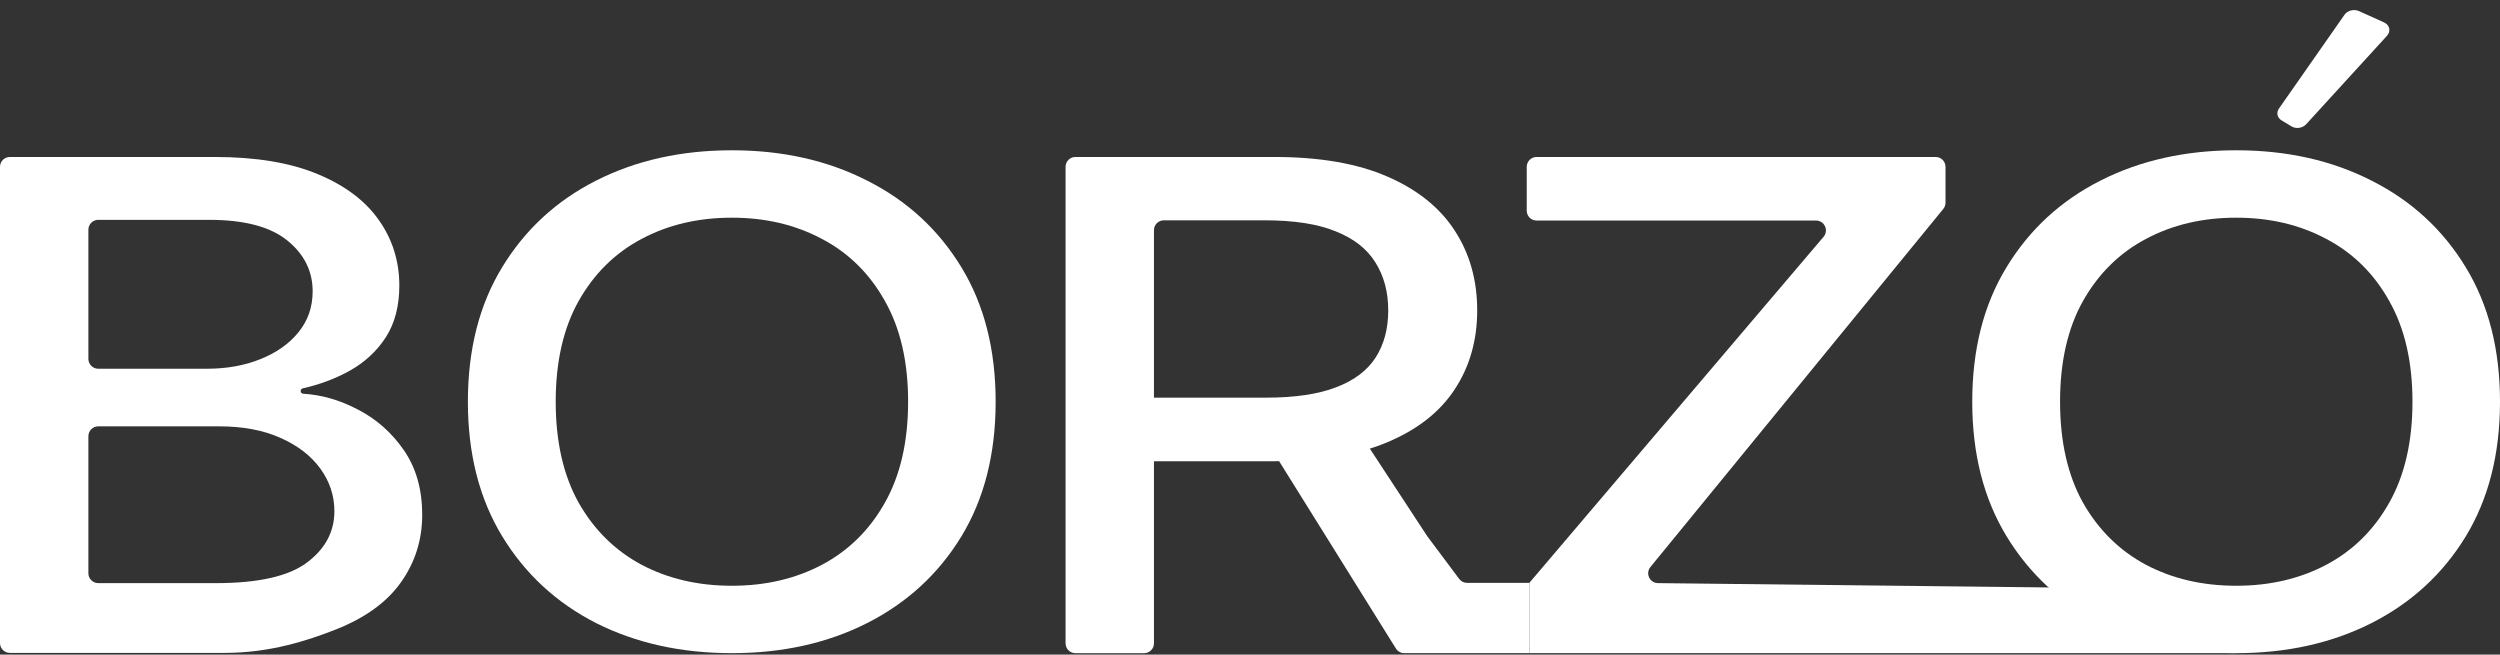 <?xml version="1.0" encoding="UTF-8"?> <svg xmlns="http://www.w3.org/2000/svg" width="760" height="199" viewBox="0 0 760 199" fill="none"><rect x="0" y="0" width="760" height="199" fill="#333333" stroke="none"/><path d="M3 198.482C1.343 198.482 0 197.139 0 195.482V50.721C0 49.064 1.343 47.721 3 47.721H65.219C77.857 47.721 88.321 49.465 96.611 52.952C104.901 56.392 111.104 61.066 115.22 66.976C119.336 72.837 121.394 79.449 121.394 86.811C121.394 93.012 120.032 98.243 117.307 102.506C114.582 106.72 110.93 110.111 106.35 112.678C102.009 115.096 97.24 116.89 92.043 118.058C91.665 118.143 91.393 118.477 91.393 118.865V118.865C91.393 119.305 91.741 119.667 92.181 119.694C97.819 120.04 103.325 121.625 108.698 124.449C114.379 127.355 119.075 131.497 122.785 136.873C126.496 142.25 128.351 148.789 128.351 156.491C128.351 164.096 126.206 170.926 121.916 176.981C117.684 182.988 111.133 187.759 102.263 191.295C93.393 194.782 82.06 198.482 68.262 198.482H3ZM26.87 174.272C26.87 175.929 28.213 177.272 29.87 177.272H65.654C78.523 177.272 87.741 175.189 93.306 171.023C98.872 166.857 101.655 161.65 101.655 155.401C101.655 150.703 100.234 146.392 97.394 142.468C94.553 138.545 90.495 135.42 85.219 133.095C80.002 130.77 73.799 129.607 66.61 129.607H29.87C28.213 129.607 26.87 130.951 26.87 132.607V174.272ZM26.87 109.097C26.87 110.754 28.213 112.097 29.87 112.097H62.871C68.9 112.097 74.32 111.128 79.132 109.19C84.002 107.253 87.857 104.54 90.698 101.053C93.596 97.516 95.046 93.351 95.046 88.555C95.046 82.403 92.466 77.245 87.306 73.079C82.147 68.913 74.234 66.83 63.567 66.83H29.87C28.213 66.83 26.87 68.173 26.87 69.83V109.097Z" fill="white"></path><path d="M302.676 122.124C302.676 138.012 299.198 151.672 292.241 163.103C285.285 174.486 275.748 183.254 263.632 189.406C251.574 195.509 237.863 198.561 222.501 198.561C207.08 198.561 193.312 195.509 181.195 189.406C169.137 183.254 159.63 174.462 152.673 163.031C145.716 151.599 142.238 137.963 142.238 122.124C142.238 106.236 145.716 92.6 152.673 81.217C159.63 69.785 169.137 61.017 181.195 54.914C193.312 48.762 207.08 45.687 222.501 45.687C237.863 45.687 251.574 48.762 263.632 54.914C275.748 61.017 285.285 69.785 292.241 81.217C299.198 92.6 302.676 106.236 302.676 122.124ZM276.067 122.124C276.067 110.014 273.719 99.817 269.024 91.534C264.386 83.203 258.009 76.906 249.893 72.643C241.835 68.332 232.704 66.176 222.501 66.176C212.24 66.176 203.08 68.332 195.022 72.643C186.964 76.906 180.587 83.203 175.891 91.534C171.253 99.817 168.934 110.014 168.934 122.124C168.934 134.233 171.253 144.454 175.891 152.786C180.587 161.069 186.964 167.366 195.022 171.677C203.08 175.94 212.24 178.071 222.501 178.071C232.704 178.071 241.835 175.94 249.893 171.677C258.009 167.366 264.386 161.069 269.024 152.786C273.719 144.454 276.067 134.233 276.067 122.124Z" fill="white"></path><path d="M326.933 198.573C325.277 198.573 323.933 197.23 323.933 195.573V50.721C323.933 49.064 325.277 47.721 326.933 47.721H387.413C401.211 47.721 412.66 49.707 421.762 53.679C430.921 57.651 437.762 63.149 442.284 70.173C446.806 77.148 449.067 85.213 449.067 94.368C449.067 103.475 446.777 111.491 442.197 118.418C437.675 125.296 430.834 130.649 421.675 134.476C412.573 138.302 401.124 140.216 387.326 140.216H342.238C340.581 140.216 339.238 138.873 339.238 137.216V123.888C339.238 122.232 340.581 120.888 342.238 120.888H384.891C393.587 120.888 400.66 119.847 406.109 117.764C411.617 115.681 415.646 112.654 418.197 108.682C420.747 104.71 422.023 99.939 422.023 94.368C422.023 88.749 420.718 83.881 418.11 79.763C415.559 75.646 411.53 72.498 406.022 70.318C400.573 68.09 393.413 66.976 384.544 66.976H353.804C352.147 66.976 350.804 68.319 350.804 69.976V195.573C350.804 197.23 349.461 198.573 347.804 198.573H326.933ZM410.228 129.39C411.239 129.39 412.183 129.899 412.737 130.745L433.849 162.958L443.598 175.996C444.164 176.753 445.054 177.199 446 177.199H464.911V198.561H426.905C425.869 198.561 424.907 198.027 424.359 197.148L384.969 133.977C383.723 131.979 385.16 129.39 387.515 129.39H410.228Z" fill="white"></path><path d="M464.911 198.561V177.199L554.362 71.992C556.019 70.043 554.634 67.048 552.076 67.048H467.128C465.471 67.048 464.128 65.705 464.128 64.048V50.721C464.128 49.064 465.471 47.721 467.128 47.721H588.435C590.092 47.721 591.435 49.064 591.435 50.721V61.618C591.435 62.31 591.196 62.981 590.757 63.517L501.731 172.37C500.139 174.316 501.505 177.241 504.019 177.269L676.858 179.2C678.501 179.219 679.824 180.556 679.824 182.2V198.561H464.911Z" fill="white"></path><path d="M760 122.124C760 138.012 756.522 151.672 749.565 163.103C742.608 174.486 733.072 183.254 720.956 189.406C708.897 195.509 695.187 198.561 679.824 198.561C664.404 198.561 650.635 195.509 638.519 189.406C626.461 183.254 616.953 174.462 609.997 163.031C603.04 151.599 599.562 137.963 599.562 122.124C599.562 106.236 603.04 92.6 609.997 81.217C616.953 69.785 626.461 61.017 638.519 54.914C650.635 48.762 664.404 45.687 679.824 45.687C695.187 45.687 708.897 48.762 720.956 54.914C733.072 61.017 742.608 69.785 749.565 81.217C756.522 92.6 760 106.236 760 122.124ZM733.391 122.124C733.391 110.014 731.043 99.817 726.347 91.534C721.709 83.203 715.332 76.906 707.216 72.643C699.158 68.332 690.027 66.176 679.824 66.176C669.563 66.176 660.403 68.332 652.345 72.643C644.287 76.906 637.91 83.203 633.214 91.534C628.577 99.817 626.258 110.014 626.258 122.124C626.258 134.233 628.577 144.454 633.214 152.786C637.91 161.069 644.287 167.366 652.345 171.677C660.403 175.94 669.563 178.071 679.824 178.071C690.027 178.071 699.158 175.94 707.216 171.677C715.332 167.366 721.709 161.069 726.347 152.786C731.043 144.454 733.391 134.233 733.391 122.124Z" fill="white"></path><path d="M712.727 4.496C713.645 3.184 715.588 2.681 717.105 3.364L724.76 6.813C726.472 7.585 726.892 9.512 725.645 10.877L701.076 37.766C699.975 38.971 697.992 39.259 696.603 38.417L693.587 36.588C692.273 35.79 691.932 34.243 692.797 33.005L712.727 4.496Z" fill="white"></path></svg> 